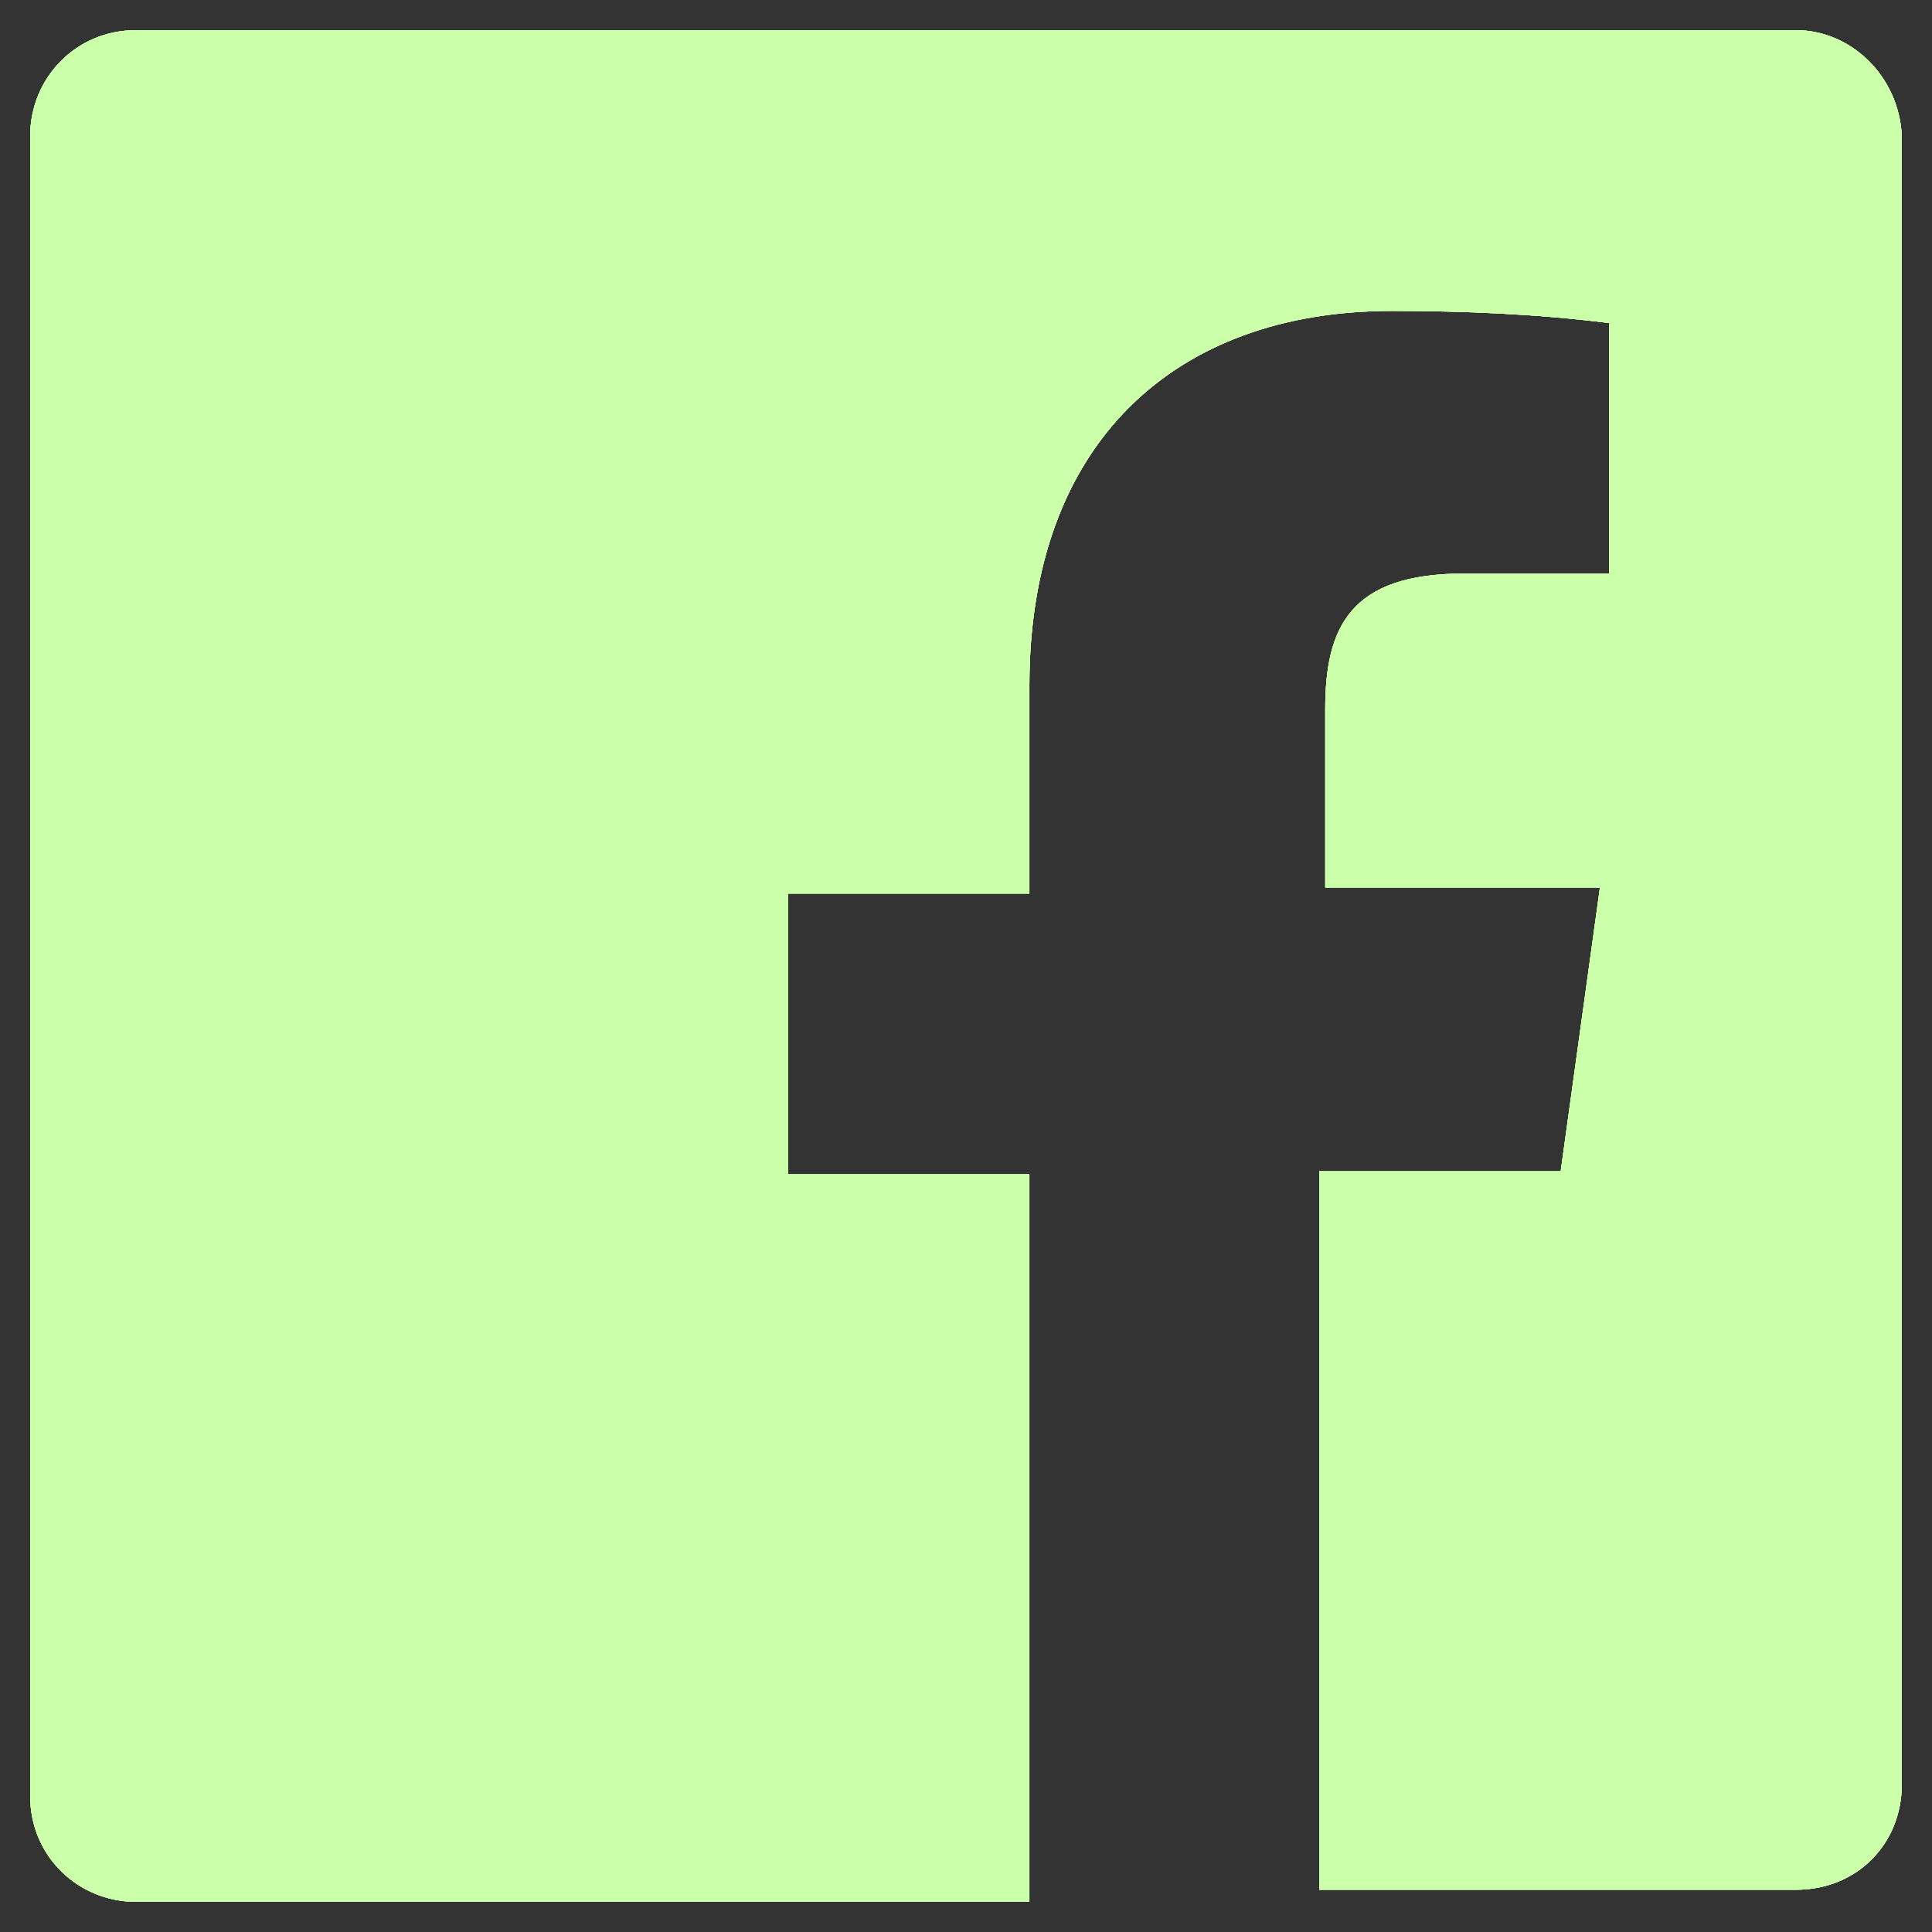 <?xml version="1.0" encoding="UTF-8" standalone="no"?>
<svg
   fill="#1C2033"
   width="52"
   height="52"
   viewBox="0 0 64 64"
   version="1.1"
   id="svg1"
   sodipodi:docname="facebook.svg"
   inkscape:version="1.3.2 (1:1.3.2+202311252150+091e20ef0f)"
   xmlns:inkscape="http://www.inkscape.org/namespaces/inkscape"
   xmlns:sodipodi="http://sodipodi.sourceforge.net/DTD/sodipodi-0.dtd"
   xmlns="http://www.w3.org/2000/svg"
   xmlns:svg="http://www.w3.org/2000/svg">
  <rect x="0" y="0" width="64" height="64" fill="#333333" stroke="none"/>
  <defs
     id="defs1" />
  <sodipodi:namedview
     id="namedview1"
     pagecolor="#ffffff"
     bordercolor="#000000"
     borderopacity="0.25"
     inkscape:showpageshadow="2"
     inkscape:pageopacity="0.0"
     inkscape:pagecheckerboard="0"
     inkscape:deskcolor="#d1d1d1"
     inkscape:zoom="8.2307692"
     inkscape:cx="26"
     inkscape:cy="25.939252"
     inkscape:window-width="1024"
     inkscape:window-height="707"
     inkscape:window-x="0"
     inkscape:window-y="29"
     inkscape:window-maximized="1"
     inkscape:current-layer="svg1" />
  <path
     d="M59.5 1H4.5C2.5 1 1 2.6 1 4.5V59.5C1 61.5 2.6 63 4.5 63H34.1V38.9H26.1V29.6H34.1V22.7C34.1 14.7 38.9 10.3 46.1 10.3C48.5 10.3 50.9 10.4 53.3 10.7V19H48.5C44.7 19 43.9 20.8 43.9 23.5V29.4H53L51.7 38.8H43.7V62.6H59.5C61.5 62.6 63 61.1 63 59.1V4.5C62.9 2.5 61.3 1 59.5 1Z"
     id="path1"
     style="fill:#ccffaa" />
  <path
     d="M59.5 1H4.5C2.5 1 1 2.6 1 4.5V59.5C1 61.5 2.6 63 4.5 63H34.1V38.9H26.1V29.6H34.1V22.7C34.1 14.7 38.9 10.3 46.1 10.3C48.5 10.3 50.9 10.4 53.3 10.7V19H48.5C44.7 19 43.9 20.8 43.9 23.5V29.4H53L51.7 38.8H43.7V62.6H59.5C61.5 62.6 63 61.1 63 59.1V4.5C62.9 2.5 61.3 1 59.5 1Z"
     id="path2"
     style="fill:#ccffaa" />
  <path
     d="M59.5 1H4.5C2.5 1 1 2.6 1 4.5V59.5C1 61.5 2.6 63 4.5 63H34.1V38.9H26.1V29.6H34.1V22.7C34.1 14.7 38.9 10.3 46.1 10.3C48.5 10.3 50.9 10.4 53.3 10.7V19H48.5C44.7 19 43.9 20.8 43.9 23.5V29.4H53L51.7 38.8H43.7V62.6H59.5C61.5 62.6 63 61.1 63 59.1V4.5C62.9 2.5 61.3 1 59.5 1Z"
     id="path3"
     style="fill:#ccffaa" />
  <path
     d="M59.5 1H4.5C2.5 1 1 2.6 1 4.5V59.5C1 61.5 2.6 63 4.5 63H34.1V38.9H26.1V29.6H34.1V22.7C34.1 14.7 38.9 10.3 46.1 10.3C48.5 10.3 50.9 10.4 53.3 10.7V19H48.5C44.7 19 43.9 20.8 43.9 23.5V29.4H53L51.7 38.8H43.7V62.6H59.5C61.5 62.6 63 61.1 63 59.1V4.5C62.9 2.5 61.3 1 59.5 1Z"
     id="path4"
     style="fill:#ccffaa" />
</svg>
